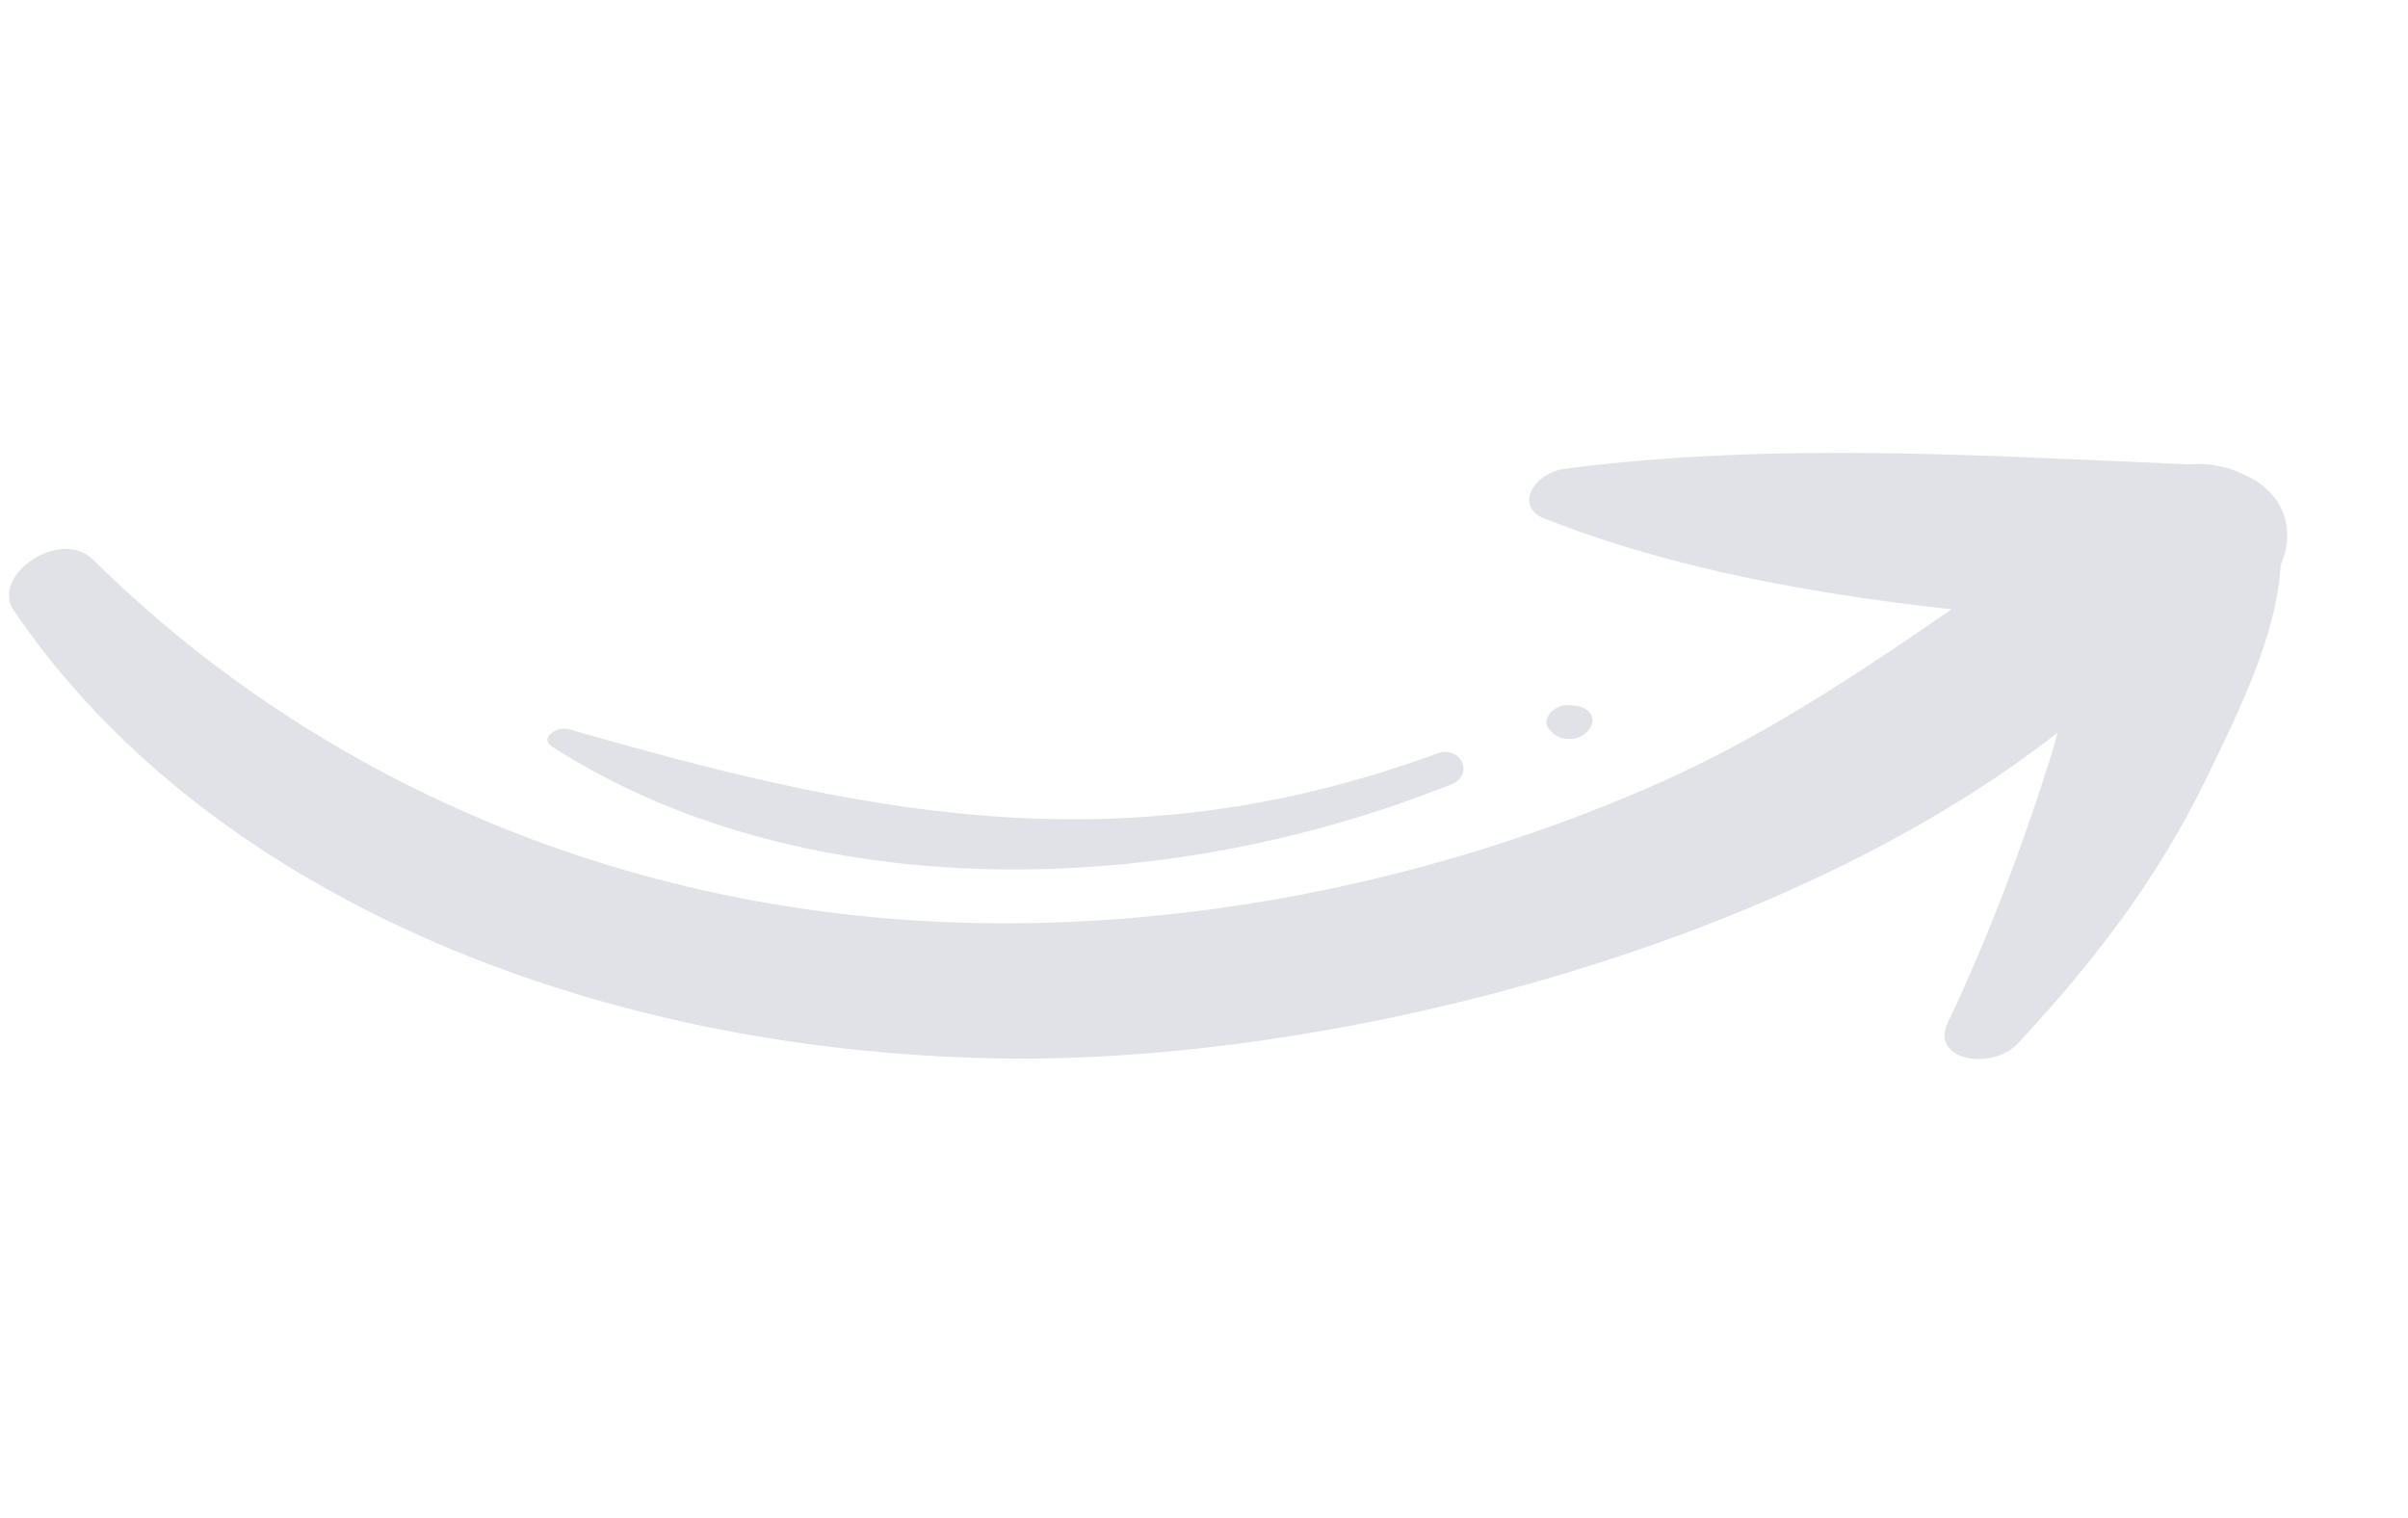 <?xml version="1.0" encoding="UTF-8"?> <svg xmlns="http://www.w3.org/2000/svg" width="92" height="58" viewBox="0 0 92 58" fill="none"><path d="M3.559 21.383C12.103 29.847 24.627 35.579 39.568 35.264C47.443 35.098 55.467 33.317 62.785 30.179C69.886 27.136 75.113 22.572 81.439 18.711C83.908 17.203 85.956 19.638 84.845 21.362C76.798 33.856 53.621 40.706 38.155 40.438C22.214 40.161 7.705 33.936 0.521 23.314C-0.373 21.991 2.307 20.142 3.559 21.383Z" fill="#E0E2E8"></path><path d="M74.41 39.088C75.982 35.78 77.293 32.278 78.357 28.889C79.373 25.654 79.23 22.122 81.226 19.083C82.618 16.963 86.27 17.54 86.874 19.36C87.911 22.486 85.783 26.685 84.239 29.852C82.452 33.517 80.1 36.633 77.111 39.85C76.096 40.941 73.737 40.502 74.41 39.088Z" fill="#E0E2E8"></path><path d="M59.788 17.909C67.881 16.857 75.956 17.426 83.875 17.75C89.476 17.977 87.956 24.361 82.287 23.959C74.231 23.385 66.004 22.584 58.993 19.805C57.841 19.349 58.605 18.063 59.788 17.909Z" fill="#E0E2E8"></path><path d="M21.712 27.856C32.581 30.964 42.63 33.294 54.917 28.786C55.809 28.459 56.346 29.606 55.459 29.962C43.8 34.624 30.171 34.403 21.063 28.505C20.621 28.219 21.253 27.725 21.712 27.856Z" fill="#E0E2E8"></path><path d="M59.861 26.944C59.934 26.947 60.006 26.95 60.079 26.952C60.668 26.974 61.074 27.408 60.702 27.883C60.33 28.358 59.61 28.323 59.285 27.965C59.245 27.921 59.205 27.877 59.165 27.832C58.881 27.517 59.345 26.925 59.861 26.944Z" fill="#E0E2E8"></path></svg> 